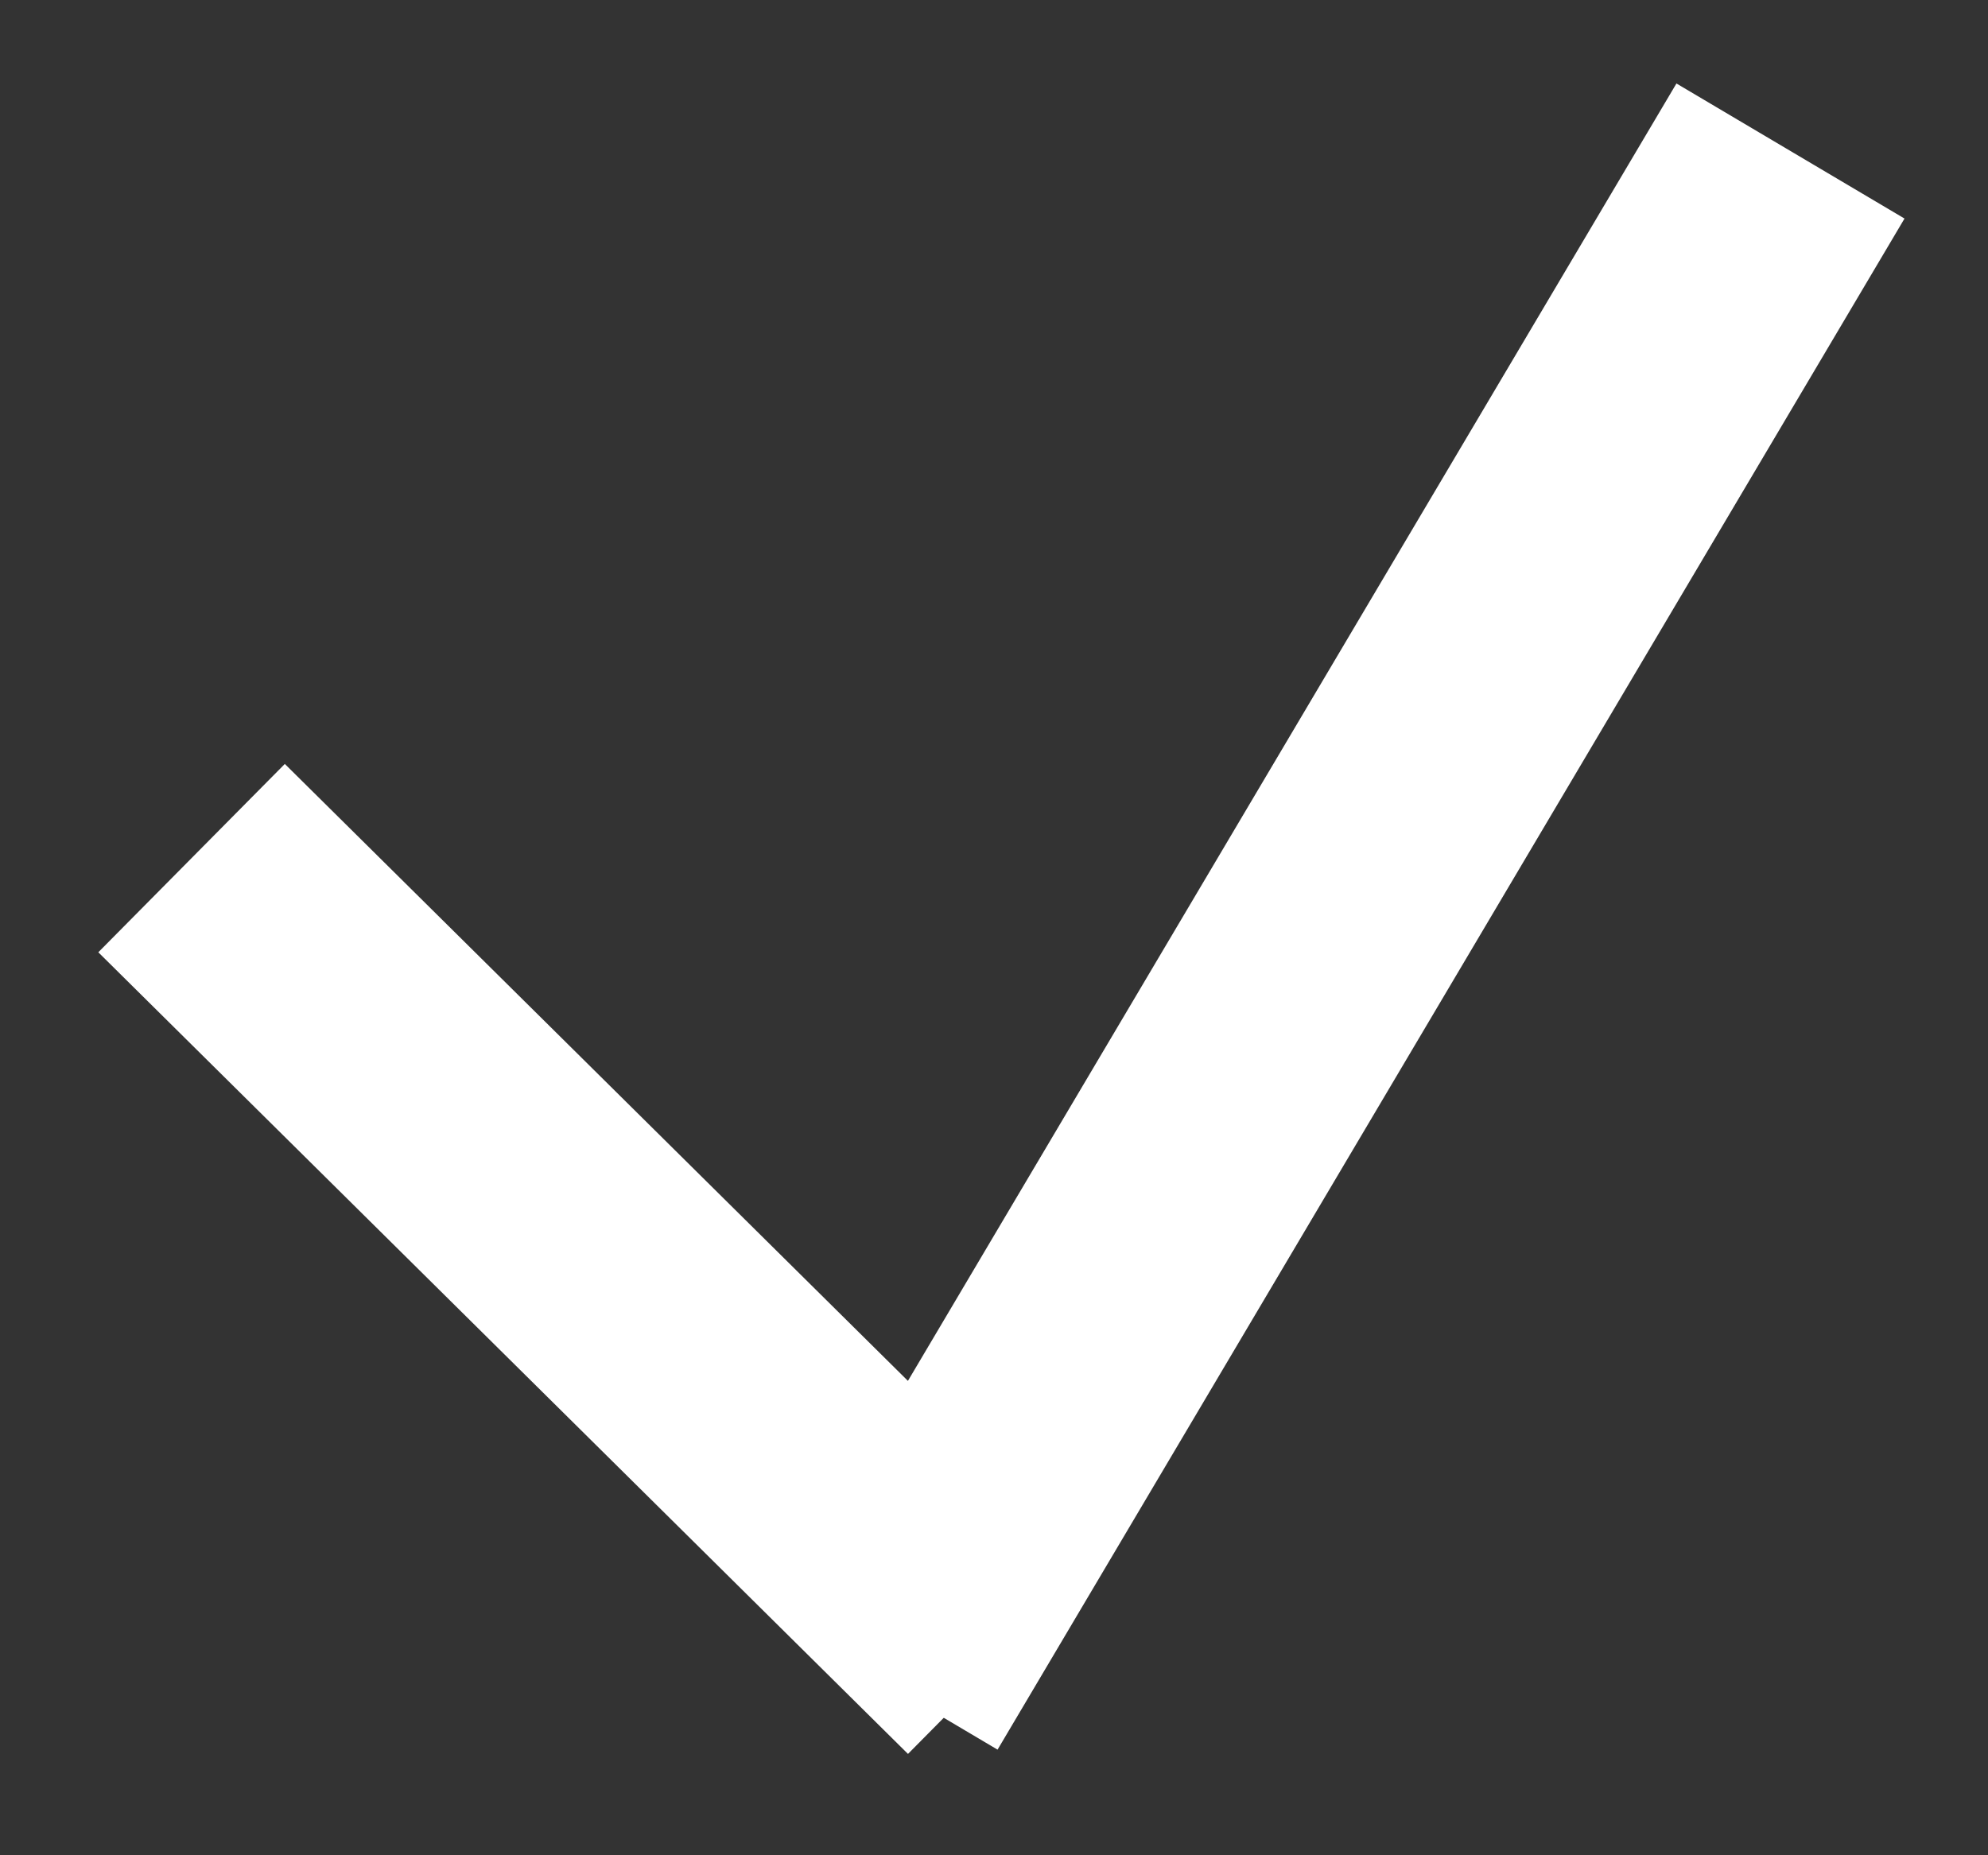 <?xml version="1.0" encoding="UTF-8"?>
<svg width="15px" height="14px" viewBox="0 0 15 14" version="1.1" xmlns="http://www.w3.org/2000/svg" xmlns:xlink="http://www.w3.org/1999/xlink">
    <rect x="0" y="0" width="15" height="14" fill="#333333" stroke="none"/>
    <title>Group 34</title>
    <g id="Promotions" stroke="none" stroke-width="1" fill="none" fill-rule="evenodd" stroke-linecap="square">
        <g id="Group-42" transform="translate(-73, -241)" stroke="#FFFFFF" stroke-width="2">
            <g id="Group-35" transform="translate(75, 240)">
                <g id="Group-34" transform="translate(0, 3)">
                    <line x1="0.156" y1="5.179" x2="4.844" y2="9.821" id="Line-11"></line>
                    <line x1="5" y1="-1.14491749e-15" x2="10.824" y2="9.833" id="Line-11" transform="translate(8, 5) scale(-1, 1) translate(-8, -5)"></line>
                </g>
            </g>
        </g>
    </g>
</svg>